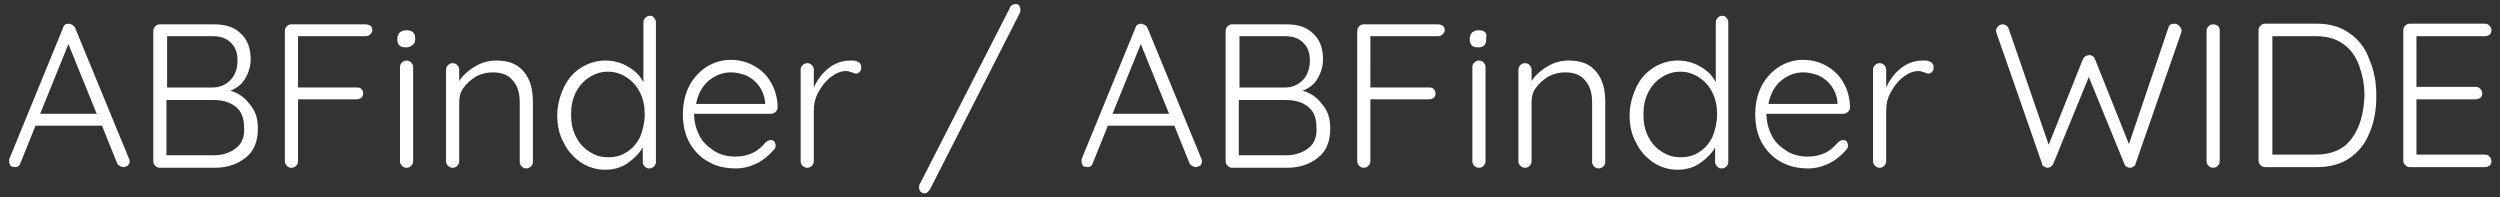 <?xml version="1.0" encoding="utf-8"?>
<!-- Generator: Adobe Illustrator 20.0.0, SVG Export Plug-In . SVG Version: 6.00 Build 0)  -->
<svg version="1.1" id="レイヤー_1" xmlns="http://www.w3.org/2000/svg" xmlns:xlink="http://www.w3.org/1999/xlink" x="0px"
	 y="0px" viewBox="0 0 380 30" style="enable-background:new 0 0 380 30;" xml:space="preserve">
<rect x="0" y="0" width="380" height="30" fill="#333333" stroke="none"/>
<style type="text/css">
	.st0{fill:#FFFFFF;}
</style>
<g>
	<g>
		<g>
			<path class="st0" d="M11.4,4.2c-0.1-0.2-0.2-0.3-0.4-0.4c-0.2-0.1-0.3-0.2-0.5-0.2c-0.5,0-0.8,0.2-0.9,0.6l-8.2,20
				c0,0.1,0,0.2,0,0.3v0.1c0,0.2,0.1,0.4,0.2,0.6c0.1,0.1,0.4,0.2,0.7,0.2c0.4,0,0.7-0.2,0.8-0.6l2.3-5.7h10.1l2.3,5.7
				c0.1,0.2,0.2,0.3,0.4,0.4c0.2,0.1,0.3,0.2,0.5,0.2c0.2,0,0.5-0.1,0.7-0.2c0.2-0.2,0.3-0.4,0.3-0.7c0-0.1,0-0.2-0.1-0.4L11.4,4.2z
				 M6.1,17.3l4.3-10.6l4.3,10.6H6.1z M35,13.8c1-0.4,1.8-1,2.3-1.9c0.5-0.9,0.8-1.8,0.8-2.9c0-1.7-0.5-3-1.5-3.9
				c-1-1-2.3-1.4-4.1-1.4h-8.2c-0.3,0-0.5,0.1-0.7,0.3c-0.2,0.2-0.3,0.4-0.3,0.7v19.8c0,0.3,0.1,0.5,0.3,0.7
				c0.2,0.2,0.4,0.3,0.7,0.3h8.3c1.9,0,3.4-0.5,4.7-1.5c1.3-1,1.9-2.5,1.9-4.5c0-1.5-0.4-2.7-1.2-3.6C37.2,14.8,36.2,14.1,35,13.8z
				 M25.4,5.5h6.9c1.2,0,2.1,0.3,2.8,1c0.7,0.7,1,1.5,1,2.7c0,1.3-0.4,2.3-1.1,3c-0.7,0.7-1.6,1.1-2.7,1.1h-6.9V5.5z M35.9,22.5
				c-0.9,0.7-2,1.1-3.4,1.1h-7.2v-8.4h7.1c1.4,0,2.5,0.3,3.4,1c0.9,0.7,1.3,1.7,1.3,3.2C37.2,20.7,36.8,21.8,35.9,22.5z M55.6,3.7
				H44.3c-0.3,0-0.5,0.1-0.7,0.3c-0.2,0.2-0.3,0.4-0.3,0.7v19.8c0,0.3,0.1,0.5,0.3,0.7c0.2,0.2,0.4,0.3,0.7,0.3
				c0.3,0,0.5-0.1,0.7-0.3c0.2-0.2,0.3-0.4,0.3-0.7v-9.4h8.9c0.3,0,0.5-0.1,0.7-0.2c0.2-0.2,0.3-0.4,0.3-0.7c0-0.3-0.1-0.5-0.3-0.7
				c-0.2-0.2-0.4-0.2-0.7-0.2h-8.9V5.5h10.3c0.3,0,0.5-0.1,0.7-0.3c0.2-0.2,0.3-0.4,0.3-0.6c0-0.3-0.1-0.5-0.3-0.7
				C56.1,3.8,55.9,3.7,55.6,3.7z M61.8,4.6c-0.4,0-0.7,0.1-1,0.3c-0.2,0.2-0.4,0.5-0.4,0.9V6c0,0.4,0.1,0.7,0.3,0.9
				c0.2,0.2,0.5,0.3,1,0.3c0.4,0,0.7-0.1,0.9-0.3C63,6.7,63.1,6.4,63.1,6V5.7C63.1,5,62.6,4.6,61.8,4.6z M61.8,9.2
				c-0.3,0-0.5,0.1-0.7,0.3c-0.2,0.2-0.3,0.4-0.3,0.7v14.3c0,0.3,0.1,0.5,0.3,0.7c0.2,0.2,0.4,0.3,0.7,0.3c0.3,0,0.5-0.1,0.7-0.3
				c0.2-0.2,0.3-0.4,0.3-0.7V10.2c0-0.3-0.1-0.5-0.3-0.7C62.3,9.3,62.1,9.2,61.8,9.2z M75.4,9.2c-1.1,0-2.2,0.3-3.2,0.9
				c-1,0.6-1.8,1.3-2.4,2.2v-1.7c0-0.3-0.1-0.5-0.3-0.7c-0.2-0.2-0.4-0.3-0.7-0.3c-0.3,0-0.5,0.1-0.7,0.3c-0.2,0.2-0.3,0.4-0.3,0.7
				v13.9c0,0.3,0.1,0.5,0.3,0.7c0.2,0.2,0.4,0.3,0.7,0.3c0.3,0,0.5-0.1,0.7-0.3c0.2-0.2,0.3-0.4,0.3-0.7v-9c0-0.8,0.2-1.6,0.7-2.2
				c0.5-0.7,1.1-1.2,1.9-1.7c0.8-0.4,1.6-0.6,2.5-0.6c1.4,0,2.4,0.4,3.1,1.3c0.7,0.8,1,1.9,1,3.3v9c0,0.3,0.1,0.5,0.3,0.7
				c0.2,0.2,0.4,0.3,0.7,0.3c0.2,0,0.5-0.1,0.7-0.3c0.2-0.2,0.3-0.4,0.3-0.7v-9.1c0-1.9-0.4-3.4-1.3-4.5C78.7,9.7,77.3,9.2,75.4,9.2
				z M98.8,2.4c-0.3,0-0.5,0.1-0.7,0.3c-0.2,0.2-0.3,0.4-0.3,0.7v9.1c-0.5-1-1.3-1.8-2.4-2.4c-1-0.6-2.2-0.9-3.4-0.9
				c-1.3,0-2.6,0.4-3.7,1.1c-1.1,0.7-2,1.7-2.6,3c-0.6,1.3-1,2.7-1,4.2c0,1.6,0.3,3,1,4.2c0.6,1.3,1.5,2.2,2.6,3
				c1.1,0.7,2.3,1.1,3.7,1.1c1.2,0,2.4-0.3,3.4-1c1-0.7,1.8-1.5,2.3-2.4v2.2c0,0.3,0.1,0.5,0.3,0.7c0.2,0.2,0.4,0.3,0.7,0.3
				c0.3,0,0.5-0.1,0.7-0.3c0.2-0.2,0.3-0.4,0.3-0.7V3.4c0-0.3-0.1-0.5-0.3-0.7C99.3,2.5,99.1,2.4,98.8,2.4z M97.3,20.8
				c-0.5,1-1.2,1.8-2,2.3c-0.9,0.6-1.8,0.8-2.9,0.8c-1.1,0-2-0.3-2.9-0.9c-0.9-0.6-1.5-1.3-2-2.3c-0.5-1-0.7-2.1-0.7-3.3
				c0-1.2,0.2-2.3,0.7-3.3c0.5-1,1.2-1.8,2-2.3c0.9-0.6,1.8-0.9,2.9-0.9c1.1,0,2,0.3,2.9,0.9c0.9,0.6,1.5,1.3,2,2.3
				c0.5,1,0.7,2.1,0.7,3.3C98,18.6,97.7,19.8,97.3,20.8z M114.6,10c-1.1-0.6-2.2-0.9-3.5-0.9c-1.3,0-2.4,0.3-3.6,1
				c-1.1,0.7-2,1.6-2.7,2.9c-0.7,1.3-1,2.8-1,4.4c0,1.6,0.3,3,1,4.3c0.7,1.2,1.6,2.2,2.9,2.9c1.2,0.7,2.6,1,4.2,1
				c1.1,0,2.2-0.3,3.2-0.8c1-0.5,1.8-1.2,2.5-2c0.2-0.2,0.3-0.4,0.3-0.7c0-0.2-0.1-0.4-0.2-0.6c-0.2-0.2-0.4-0.2-0.6-0.2
				c-0.2,0-0.4,0.1-0.7,0.3c-0.5,0.6-1.1,1.2-1.9,1.6c-0.8,0.4-1.7,0.6-2.7,0.6c-1.3,0-2.4-0.3-3.3-0.9c-0.9-0.6-1.7-1.3-2.2-2.3
				c-0.5-1-0.8-2.1-0.8-3.3h11.7c0.2,0,0.5-0.1,0.7-0.3c0.2-0.2,0.3-0.4,0.3-0.6c0-1.5-0.4-2.9-1.1-4
				C116.6,11.5,115.7,10.6,114.6,10z M116.4,15.8h-10.6c0.3-1.5,0.9-2.7,2-3.6c1-0.8,2.1-1.2,3.3-1.2c0.8,0,1.6,0.2,2.4,0.5
				c0.8,0.4,1.4,0.9,1.9,1.6c0.5,0.7,0.8,1.5,0.9,2.4V15.8z M130.4,9.4c-0.3-0.2-0.7-0.2-1.1-0.2c-1.3,0-2.4,0.4-3.4,1.2
				c-1,0.8-1.7,1.8-2.2,2.9v-2.7c0-0.3-0.1-0.5-0.3-0.7c-0.2-0.2-0.4-0.3-0.7-0.3c-0.3,0-0.5,0.1-0.7,0.3c-0.2,0.2-0.3,0.4-0.3,0.7
				v13.9c0,0.3,0.1,0.5,0.3,0.7c0.2,0.2,0.4,0.3,0.7,0.3c0.3,0,0.5-0.1,0.7-0.3c0.2-0.2,0.3-0.4,0.3-0.7v-7.7c0-1,0.2-1.9,0.7-2.8
				c0.5-0.9,1.1-1.7,1.9-2.3c0.8-0.6,1.5-0.9,2.3-0.9c0.3,0,0.6,0.1,0.9,0.2c0.3,0.1,0.5,0.2,0.6,0.2c0.2,0,0.4-0.1,0.6-0.3
				c0.2-0.2,0.2-0.4,0.2-0.7C130.9,9.8,130.8,9.6,130.4,9.4z M154.4,0.6c-0.2,0-0.4,0.1-0.6,0.2c-0.2,0.1-0.3,0.3-0.4,0.6L139.8,28
				c-0.1,0.1-0.1,0.3-0.1,0.5c0,0.2,0.1,0.5,0.2,0.6c0.2,0.2,0.4,0.3,0.6,0.3c0.2,0,0.4-0.1,0.5-0.2c0.1-0.1,0.3-0.3,0.4-0.5L155,2
				c0.1-0.2,0.1-0.4,0.1-0.6c0-0.2-0.1-0.4-0.2-0.6C154.7,0.7,154.6,0.6,154.4,0.6z M174.4,4.2c-0.1-0.2-0.2-0.3-0.4-0.4
				c-0.2-0.1-0.3-0.2-0.5-0.2c-0.5,0-0.8,0.2-0.9,0.6l-8.2,20c0,0.1,0,0.2,0,0.3v0.1c0,0.2,0.1,0.4,0.2,0.6c0.1,0.1,0.4,0.2,0.7,0.2
				c0.4,0,0.7-0.2,0.8-0.6l2.3-5.7h10.1l2.3,5.7c0.1,0.2,0.2,0.3,0.4,0.4c0.2,0.1,0.3,0.2,0.5,0.2c0.2,0,0.5-0.1,0.7-0.2
				c0.2-0.2,0.3-0.4,0.3-0.7c0-0.1,0-0.2-0.1-0.4L174.4,4.2z M169.1,17.3l4.3-10.6l4.3,10.6H169.1z M198,13.8c1-0.4,1.8-1,2.3-1.9
				c0.5-0.9,0.8-1.8,0.8-2.9c0-1.7-0.5-3-1.5-3.9c-1-1-2.3-1.4-4.1-1.4h-8.2c-0.3,0-0.5,0.1-0.7,0.3c-0.2,0.2-0.3,0.4-0.3,0.7v19.8
				c0,0.3,0.1,0.5,0.3,0.7c0.2,0.2,0.4,0.3,0.7,0.3h8.3c1.9,0,3.4-0.5,4.7-1.5c1.3-1,1.9-2.5,1.9-4.5c0-1.5-0.4-2.7-1.2-3.6
				C200.2,14.8,199.2,14.1,198,13.8z M188.4,5.5h6.9c1.2,0,2.1,0.3,2.8,1c0.7,0.7,1,1.5,1,2.7c0,1.3-0.4,2.3-1.1,3
				c-0.7,0.7-1.6,1.1-2.7,1.1h-6.9V5.5z M198.9,22.5c-0.9,0.7-2,1.1-3.4,1.1h-7.2v-8.4h7.1c1.4,0,2.5,0.3,3.4,1
				c0.9,0.7,1.3,1.7,1.3,3.2C200.2,20.7,199.8,21.8,198.9,22.5z M218.6,3.7h-11.3c-0.3,0-0.5,0.1-0.7,0.3c-0.2,0.2-0.3,0.4-0.3,0.7
				v19.8c0,0.3,0.1,0.5,0.3,0.7c0.2,0.2,0.4,0.3,0.7,0.3c0.3,0,0.5-0.1,0.7-0.3c0.2-0.2,0.3-0.4,0.3-0.7v-9.4h8.9
				c0.3,0,0.5-0.1,0.7-0.2c0.2-0.2,0.3-0.4,0.3-0.7c0-0.3-0.1-0.5-0.3-0.7c-0.2-0.2-0.4-0.2-0.7-0.2h-8.9V5.5h10.3
				c0.3,0,0.5-0.1,0.7-0.3c0.2-0.2,0.3-0.4,0.3-0.6c0-0.3-0.1-0.5-0.3-0.7C219.1,3.8,218.9,3.7,218.6,3.7z M224.8,4.6
				c-0.4,0-0.7,0.1-1,0.3c-0.2,0.2-0.4,0.5-0.4,0.9V6c0,0.4,0.1,0.7,0.3,0.9c0.2,0.2,0.5,0.3,1,0.3c0.4,0,0.7-0.1,0.9-0.3
				c0.2-0.2,0.3-0.5,0.3-0.9V5.7C226.1,5,225.6,4.6,224.8,4.6z M224.8,9.2c-0.3,0-0.5,0.1-0.7,0.3c-0.2,0.2-0.3,0.4-0.3,0.7v14.3
				c0,0.3,0.1,0.5,0.3,0.7c0.2,0.2,0.4,0.3,0.7,0.3c0.3,0,0.5-0.1,0.7-0.3c0.2-0.2,0.3-0.4,0.3-0.7V10.2c0-0.3-0.1-0.5-0.3-0.7
				C225.3,9.3,225.1,9.2,224.8,9.2z M238.4,9.2c-1.1,0-2.2,0.3-3.2,0.9c-1,0.6-1.8,1.3-2.4,2.2v-1.7c0-0.3-0.1-0.5-0.3-0.7
				c-0.2-0.2-0.4-0.3-0.7-0.3c-0.3,0-0.5,0.1-0.7,0.3c-0.2,0.2-0.3,0.4-0.3,0.7v13.9c0,0.3,0.1,0.5,0.3,0.7c0.2,0.2,0.4,0.3,0.7,0.3
				c0.3,0,0.5-0.1,0.7-0.3c0.2-0.2,0.3-0.4,0.3-0.7v-9c0-0.8,0.2-1.6,0.7-2.2c0.5-0.7,1.1-1.2,1.9-1.7c0.8-0.4,1.6-0.6,2.5-0.6
				c1.4,0,2.4,0.4,3.1,1.3c0.7,0.8,1,1.9,1,3.3v9c0,0.3,0.1,0.5,0.3,0.7c0.2,0.2,0.4,0.3,0.7,0.3c0.2,0,0.5-0.1,0.7-0.3
				c0.2-0.2,0.3-0.4,0.3-0.7v-9.1c0-1.9-0.4-3.4-1.3-4.5C241.7,9.7,240.3,9.2,238.4,9.2z M261.8,2.4c-0.3,0-0.5,0.1-0.7,0.3
				c-0.2,0.2-0.3,0.4-0.3,0.7v9.1c-0.5-1-1.3-1.8-2.4-2.4c-1-0.6-2.2-0.9-3.4-0.9c-1.3,0-2.6,0.4-3.7,1.1c-1.1,0.7-2,1.7-2.6,3
				c-0.6,1.3-1,2.7-1,4.2c0,1.6,0.3,3,1,4.2c0.6,1.3,1.5,2.2,2.6,3c1.1,0.7,2.3,1.1,3.7,1.1c1.2,0,2.4-0.3,3.4-1
				c1-0.7,1.8-1.5,2.3-2.4v2.2c0,0.3,0.1,0.5,0.3,0.7c0.2,0.2,0.4,0.3,0.7,0.3c0.3,0,0.5-0.1,0.7-0.3c0.2-0.2,0.3-0.4,0.3-0.7V3.4
				c0-0.3-0.1-0.5-0.3-0.7C262.3,2.5,262.1,2.4,261.8,2.4z M260.3,20.8c-0.5,1-1.2,1.8-2,2.3c-0.9,0.6-1.8,0.8-2.9,0.8
				c-1.1,0-2-0.3-2.9-0.9c-0.9-0.6-1.5-1.3-2-2.3c-0.5-1-0.7-2.1-0.7-3.3c0-1.2,0.2-2.3,0.7-3.3c0.5-1,1.2-1.8,2-2.3
				c0.9-0.6,1.8-0.9,2.9-0.9c1.1,0,2,0.3,2.9,0.9c0.9,0.6,1.5,1.3,2,2.3c0.5,1,0.7,2.1,0.7,3.3C261,18.6,260.7,19.8,260.3,20.8z
				 M277.6,10c-1.1-0.6-2.2-0.9-3.5-0.9c-1.3,0-2.4,0.3-3.6,1c-1.1,0.7-2,1.6-2.7,2.9c-0.7,1.3-1,2.8-1,4.4c0,1.6,0.3,3,1,4.3
				c0.7,1.2,1.6,2.2,2.9,2.9c1.2,0.7,2.6,1,4.2,1c1.1,0,2.2-0.3,3.2-0.8c1-0.5,1.8-1.2,2.5-2c0.2-0.2,0.3-0.4,0.3-0.7
				c0-0.2-0.1-0.4-0.2-0.6c-0.2-0.2-0.4-0.2-0.6-0.2c-0.2,0-0.4,0.1-0.7,0.3c-0.5,0.6-1.1,1.2-1.9,1.6c-0.8,0.4-1.7,0.6-2.7,0.6
				c-1.3,0-2.4-0.3-3.3-0.9c-0.9-0.6-1.7-1.3-2.2-2.3c-0.5-1-0.8-2.1-0.8-3.3h11.7c0.2,0,0.5-0.1,0.7-0.3c0.2-0.2,0.3-0.4,0.3-0.6
				c0-1.5-0.4-2.9-1.1-4C279.6,11.5,278.7,10.6,277.6,10z M279.4,15.8h-10.6c0.3-1.5,0.9-2.7,2-3.6c1-0.8,2.1-1.2,3.3-1.2
				c0.8,0,1.6,0.2,2.4,0.5c0.8,0.4,1.4,0.9,1.9,1.6c0.5,0.7,0.8,1.5,0.9,2.4V15.8z M293.4,9.4c-0.3-0.2-0.7-0.2-1.1-0.2
				c-1.3,0-2.4,0.4-3.4,1.2c-1,0.8-1.7,1.8-2.2,2.9v-2.7c0-0.3-0.1-0.5-0.3-0.7c-0.2-0.2-0.4-0.3-0.7-0.3c-0.3,0-0.5,0.1-0.7,0.3
				c-0.2,0.2-0.3,0.4-0.3,0.7v13.9c0,0.3,0.1,0.5,0.3,0.7c0.2,0.2,0.4,0.3,0.7,0.3c0.3,0,0.5-0.1,0.7-0.3c0.2-0.2,0.3-0.4,0.3-0.7
				v-7.7c0-1,0.2-1.9,0.7-2.8c0.5-0.9,1.1-1.7,1.9-2.3c0.8-0.6,1.5-0.9,2.3-0.9c0.3,0,0.6,0.1,0.9,0.2c0.3,0.1,0.5,0.2,0.6,0.2
				c0.2,0,0.4-0.1,0.6-0.3c0.2-0.2,0.2-0.4,0.2-0.7C293.9,9.8,293.8,9.6,293.4,9.4z M330.5,3.6c-0.5,0-0.8,0.2-0.9,0.6l-6,17.7
				l-5.2-13c-0.1-0.2-0.2-0.3-0.4-0.4c-0.2-0.1-0.3-0.2-0.5-0.1c-0.4,0-0.7,0.2-0.9,0.6l-5.2,13l-6.1-17.7c-0.1-0.2-0.2-0.3-0.3-0.4
				c-0.2-0.1-0.4-0.2-0.6-0.2c-0.2,0-0.5,0.1-0.7,0.3c-0.2,0.2-0.3,0.4-0.3,0.7c0,0.1,0,0.2,0.1,0.4l6.9,19.8c0,0.2,0.1,0.3,0.3,0.4
				c0.2,0.1,0.3,0.2,0.5,0.2c0.4,0,0.7-0.2,0.9-0.6l5.4-13.2l5.4,13.2c0.1,0.4,0.5,0.6,0.9,0.6c0.2,0,0.4-0.1,0.5-0.2
				c0.2-0.1,0.3-0.2,0.3-0.4l6.9-19.8l0.1-0.4c0-0.3-0.1-0.5-0.3-0.7C331,3.7,330.8,3.6,330.5,3.6z M336.4,3.7
				c-0.3,0-0.5,0.1-0.7,0.3c-0.2,0.2-0.3,0.4-0.3,0.7v19.8c0,0.3,0.1,0.5,0.3,0.7c0.2,0.2,0.4,0.3,0.7,0.3c0.3,0,0.5-0.1,0.7-0.3
				c0.2-0.2,0.3-0.4,0.3-0.7V4.6c0-0.3-0.1-0.5-0.3-0.7C336.9,3.8,336.6,3.7,336.4,3.7z M357.2,5.1c-1.4-1-3-1.5-5-1.5h-7.9
				c-0.3,0-0.5,0.1-0.7,0.3c-0.2,0.2-0.3,0.4-0.3,0.7v19.8c0,0.3,0.1,0.5,0.3,0.7c0.2,0.2,0.4,0.3,0.7,0.3h7.9c2,0,3.7-0.5,5-1.4
				c1.4-1,2.4-2.3,3-3.9c0.7-1.6,1-3.5,1-5.5c0-2-0.3-3.8-1-5.4C359.6,7.4,358.6,6.1,357.2,5.1z M357.5,21c-1.2,1.7-3.1,2.5-5.5,2.5
				h-6.6v-18h6.6c1.7,0,3.1,0.4,4.2,1.2c1.1,0.8,1.9,1.9,2.4,3.3c0.5,1.4,0.8,2.9,0.8,4.5C359.3,17.2,358.7,19.4,357.5,21z
				 M377.7,23.5h-10.4v-8.4h9c0.3,0,0.5-0.1,0.7-0.2c0.2-0.2,0.3-0.4,0.3-0.7c0-0.3-0.1-0.5-0.3-0.7c-0.2-0.2-0.4-0.3-0.7-0.3h-9
				V5.5h10.4c0.3,0,0.5-0.1,0.7-0.2c0.2-0.2,0.3-0.4,0.3-0.7c0-0.3-0.1-0.5-0.3-0.7c-0.2-0.2-0.4-0.3-0.7-0.3h-11.4
				c-0.3,0-0.5,0.1-0.7,0.3c-0.2,0.2-0.3,0.4-0.3,0.7v19.8c0,0.3,0.1,0.5,0.3,0.7c0.2,0.2,0.4,0.3,0.7,0.3h11.4
				c0.3,0,0.5-0.1,0.7-0.2c0.2-0.2,0.3-0.4,0.3-0.7c0-0.2-0.1-0.5-0.3-0.7C378.2,23.6,378,23.5,377.7,23.5z"/>
		</g>
	</g>
</g>
</svg>
